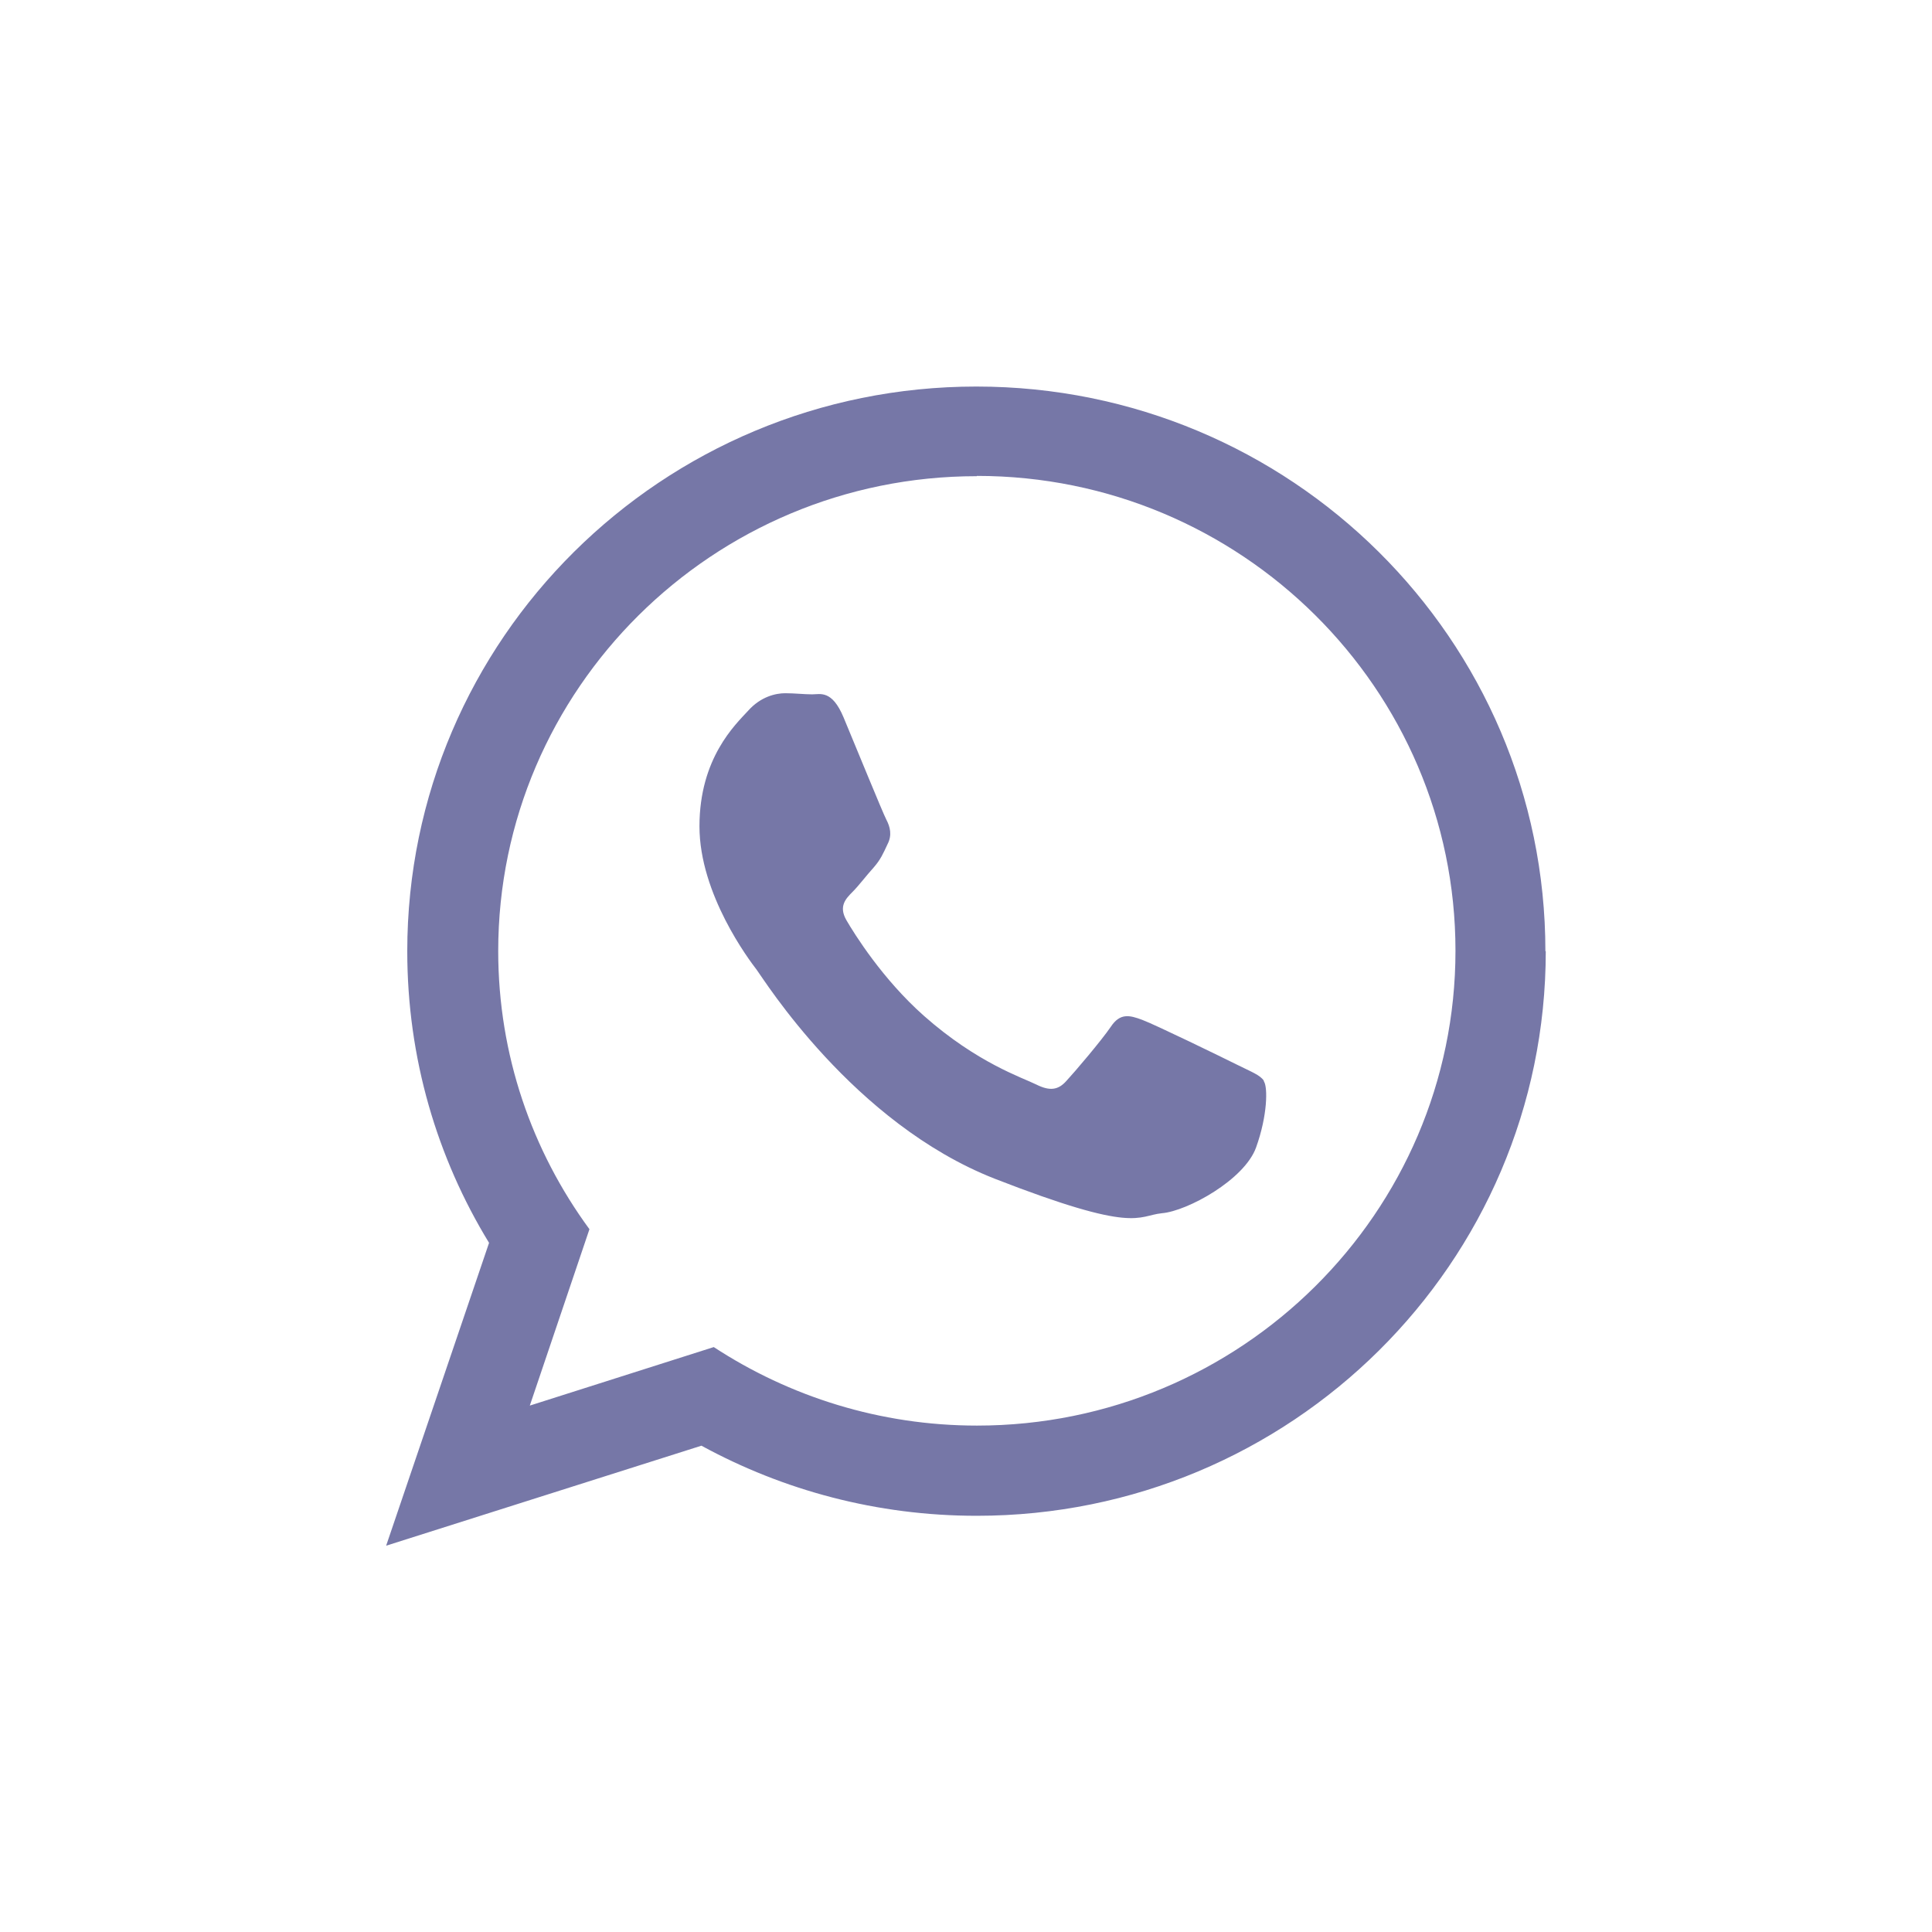 <?xml version="1.0" encoding="UTF-8"?>
<!DOCTYPE svg PUBLIC "-//W3C//DTD SVG 1.1//EN" "http://www.w3.org/Graphics/SVG/1.1/DTD/svg11.dtd">
<!-- Creator: CorelDRAW 2020 (64 Bit) -->
<svg xmlns="http://www.w3.org/2000/svg" xml:space="preserve" width="32.999mm" height="33mm" version="1.1" style="shape-rendering:geometricPrecision; text-rendering:geometricPrecision; image-rendering:optimizeQuality; fill-rule:evenodd; clip-rule:evenodd"
viewBox="0 0 206.69 206.69"
 xmlns:xlink="http://www.w3.org/1999/xlink"
 xmlns:xodm="http://www.corel.com/coreldraw/odm/2003">
 <defs>
  <style type="text/css">
   <![CDATA[
    .fil1 {fill:#7677A7}
    .fil0 {fill:#7677A7;fill-opacity:0}
   ]]>
  </style>
 </defs>
 <g id="Camada_x0020_1">
  <polygon class="fil0" points="-0,0 206.69,0 206.69,206.69 -0,206.69 "/>
 </g>
 <g id="Camada_x0020_1_0">
  <path class="fil1" d="M165.37 101.75c0,33.37 -27.27,60.41 -60.88,60.41 -10.66,0 -20.69,-2.72 -29.45,-7.5l-33.73 10.7 11.01 -32.4c-5.56,-9.1 -8.75,-19.76 -8.75,-31.2 0,-33.37 27.27,-60.41 60.88,-60.41 33.61,0 60.88,27.03 60.88,60.41l0.04 0zm-60.88 -50.81c-28.24,0 -51.19,22.8 -51.19,50.8 0,11.13 3.62,21.39 9.76,29.76l-6.38 18.87 19.68 -6.26c8.09,5.29 17.77,8.4 28.16,8.4 28.24,0 51.19,-22.79 51.19,-50.8 0,-28.01 -22.95,-50.8 -51.19,-50.8l-0.04 0.04zm30.73 64.69c-0.39,-0.62 -1.36,-0.97 -2.84,-1.71 -1.48,-0.74 -8.83,-4.32 -10.19,-4.82 -1.36,-0.51 -2.37,-0.74 -3.35,0.74 -1.01,1.48 -3.85,4.82 -4.75,5.79 -0.86,0.97 -1.75,1.13 -3.23,0.39 -1.48,-0.74 -6.3,-2.29 -12.02,-7.35 -4.43,-3.93 -7.43,-8.75 -8.29,-10.23 -0.85,-1.48 -0.08,-2.29 0.66,-3.03 0.66,-0.66 1.48,-1.75 2.26,-2.61 0.74,-0.85 1.01,-1.48 1.48,-2.49 0.51,-0.97 0.27,-1.87 -0.12,-2.61 -0.39,-0.74 -3.35,-8.01 -4.59,-10.97 -1.24,-2.95 -2.49,-2.45 -3.35,-2.45 -0.86,0 -1.87,-0.12 -2.88,-0.12 -1.01,0 -2.61,0.35 -3.97,1.87 -1.36,1.48 -5.21,5.06 -5.21,12.37 0,7.27 5.33,14.32 6.11,15.33 0.74,0.97 10.31,16.42 25.48,22.37 15.17,5.91 15.17,3.97 17.89,3.69 2.72,-0.23 8.83,-3.58 10.07,-7.04 1.24,-3.46 1.24,-6.42 0.85,-7.04l-0.04 -0.08z"/>
 </g>
</svg>
